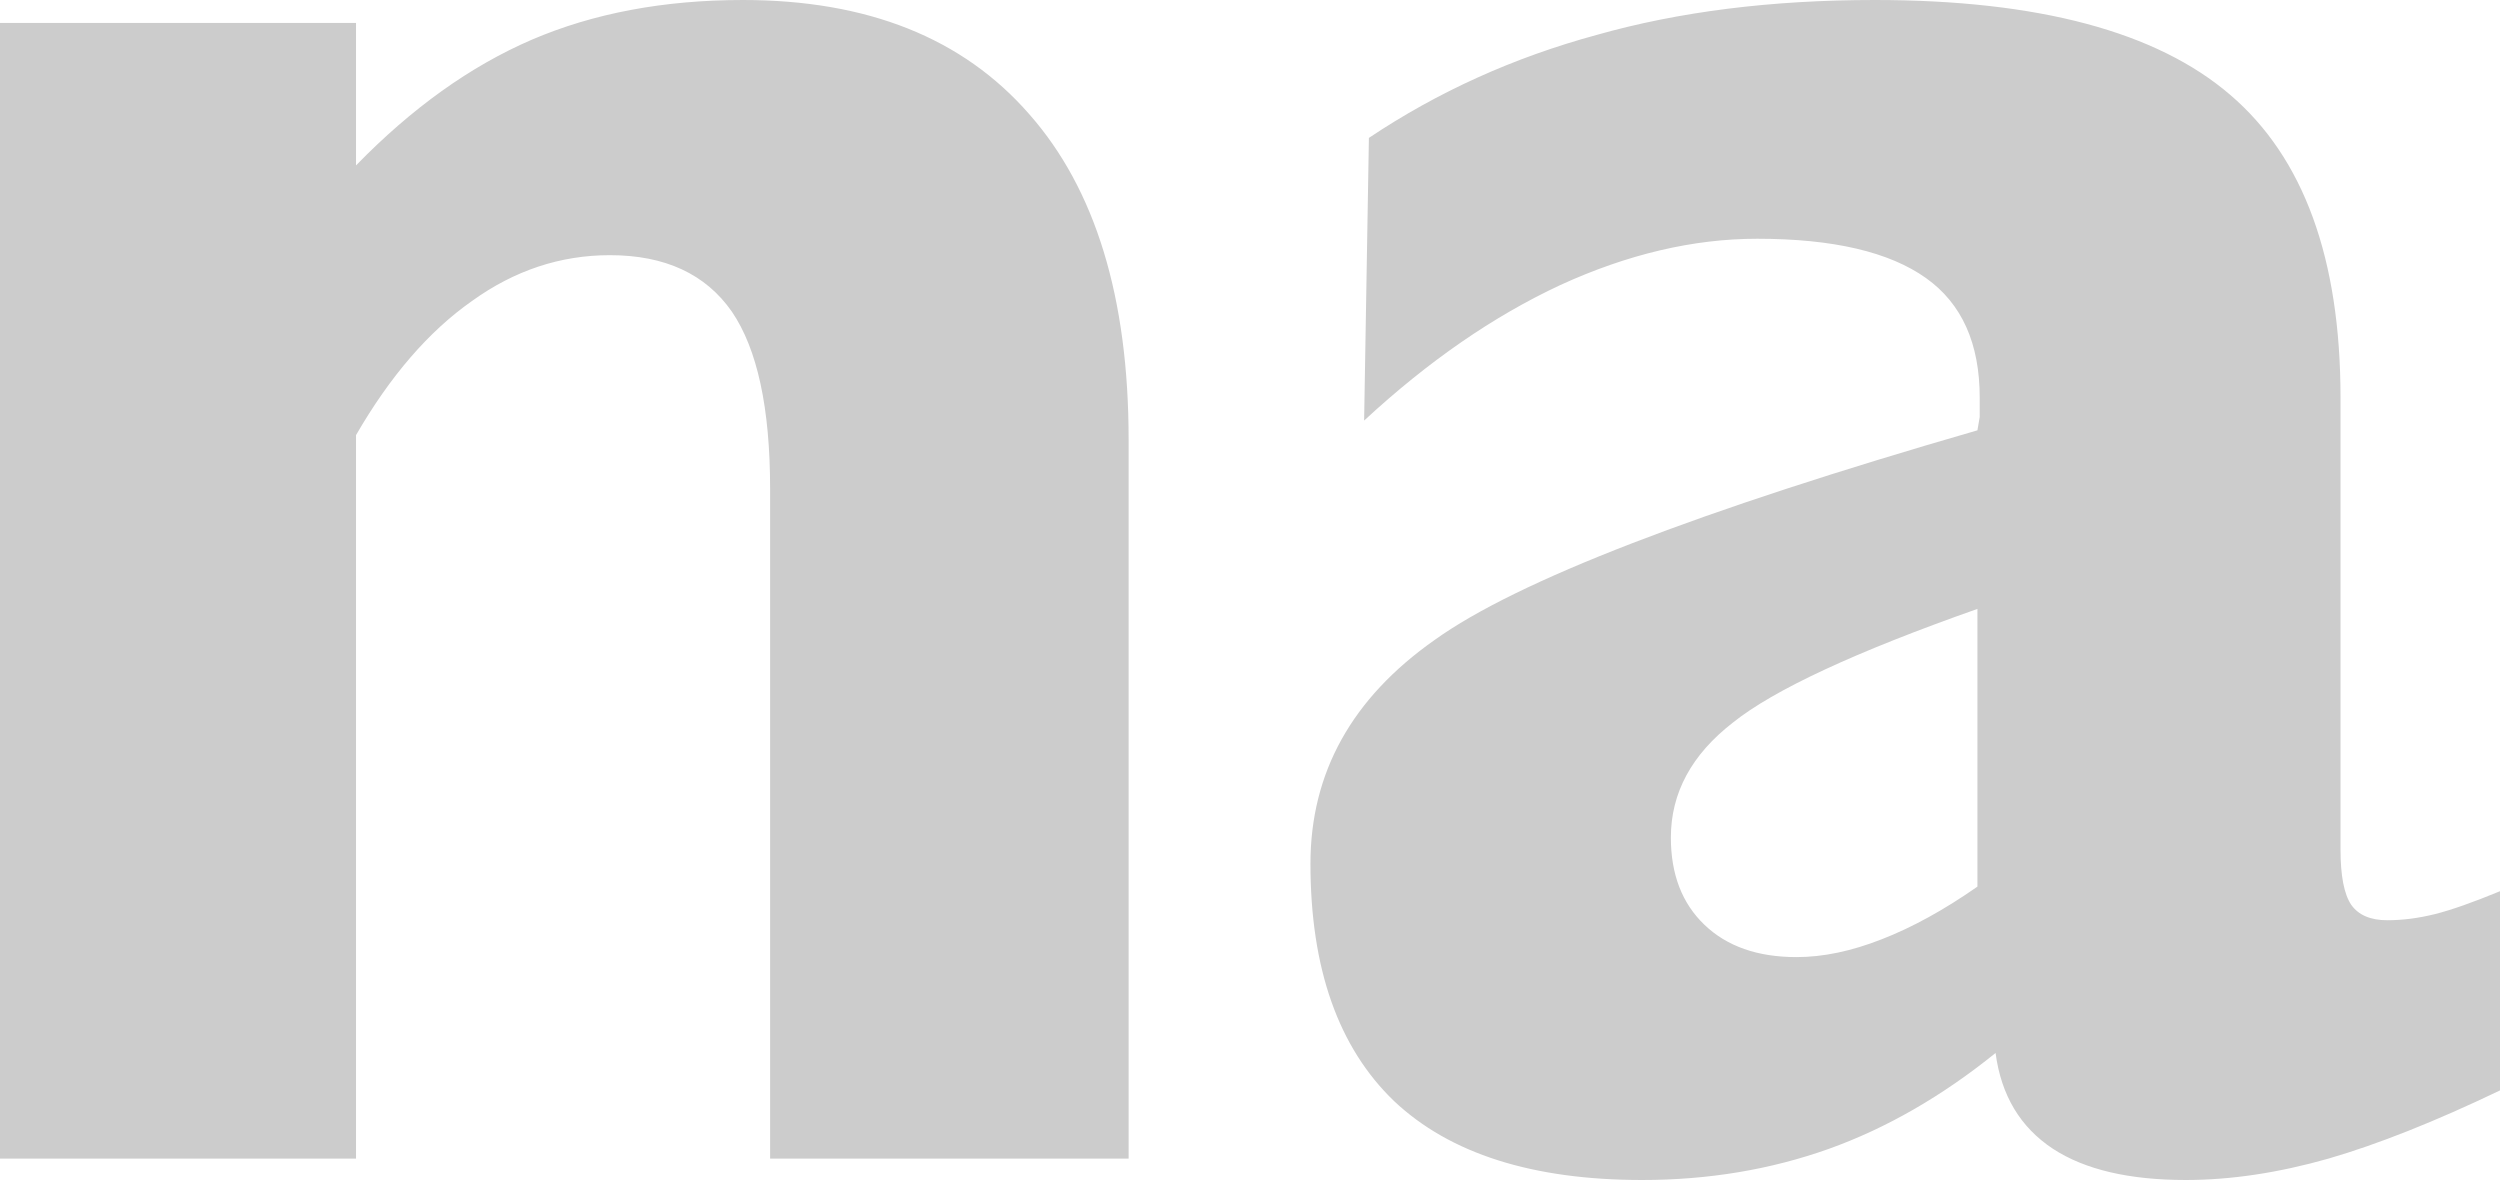 <?xml version="1.0" encoding="UTF-8" standalone="no"?>
<svg xmlns:xlink="http://www.w3.org/1999/xlink" height="308.9px" width="654.45px" xmlns="http://www.w3.org/2000/svg">
  <g transform="matrix(1.0, 0.0, 0.0, 1.0, -78.4, -215.55)">
    <path d="M691.1 319.65 L691.1 437.95 Q691.1 448.25 693.9 452.4 696.75 456.45 703.35 456.45 709.35 456.45 715.8 454.85 722.2 453.25 732.85 448.85 L732.85 501.0 Q707.4 513.2 687.95 518.85 668.25 524.45 650.6 524.45 628.35 524.45 615.85 516.3 603.0 507.85 600.8 491.2 579.75 508.2 557.15 516.3 534.25 524.45 508.3 524.45 465.25 524.45 443.35 503.8 421.45 482.75 421.45 441.65 421.45 405.9 454.0 383.05 486.3 359.9 596.05 328.2 L596.65 324.7 596.65 319.65 Q596.65 298.35 582.6 288.35 568.15 278.05 538.4 278.05 513.35 278.05 486.9 290.15 460.6 302.4 435.5 325.65 L436.75 251.65 Q463.8 233.55 496.35 224.7 528.65 215.55 569.15 215.55 633.35 215.55 662.25 240.4 691.1 265.1 691.1 319.65 M532.05 404.7 Q515.8 417.3 515.8 434.8 515.8 449.25 524.6 457.65 533.4 466.1 548.7 466.1 559.1 466.1 570.95 461.45 582.95 456.8 596.05 447.65 L596.05 374.95 Q548.1 391.85 532.05 404.7 M347.8 245.4 Q373.85 274.9 373.85 330.65 L373.85 518.85 280.0 518.85 280.0 343.5 Q280.0 311.85 270.0 297.15 259.7 282.35 238.05 282.35 218.6 282.35 201.95 294.35 185.05 306.2 171.6 329.45 L171.6 518.85 78.4 518.85 78.4 221.55 171.6 221.55 171.6 258.85 Q193.5 236.35 217.6 225.95 241.85 215.55 272.9 215.55 321.75 215.55 347.8 245.4" fill="#cccccc" fill-rule="evenodd" stroke="none"/>
  </g>
</svg>
